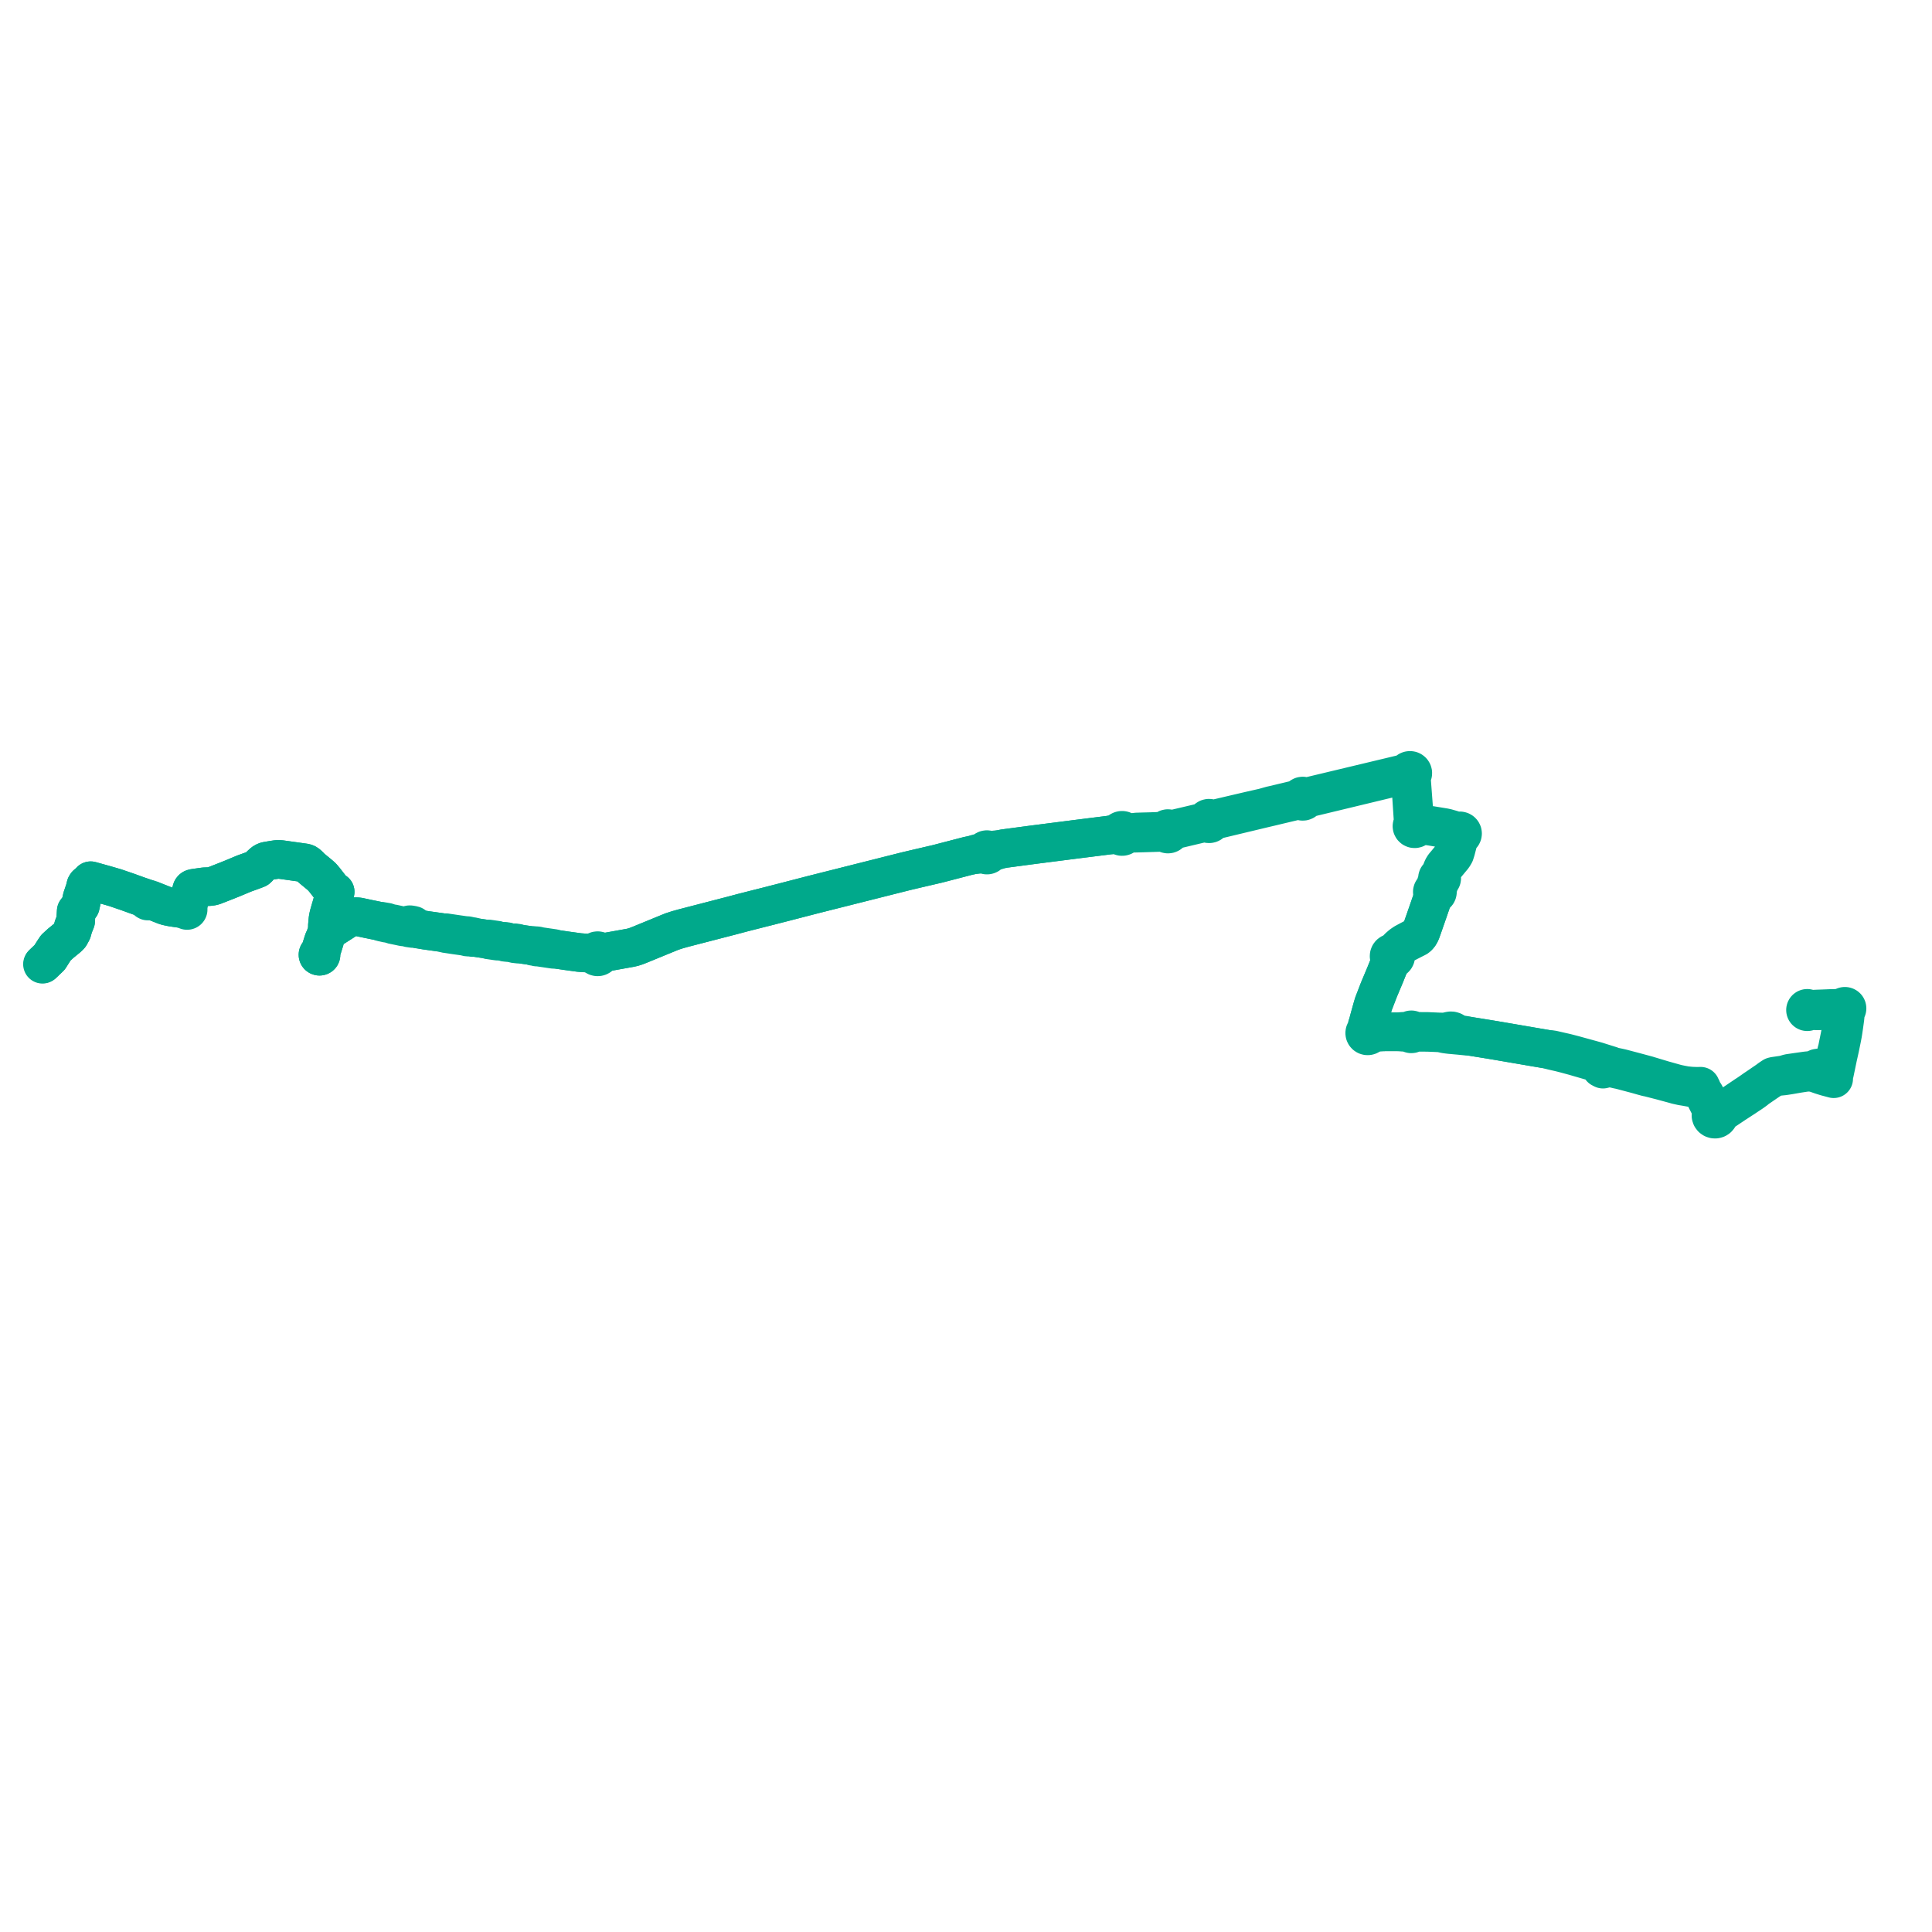     
<svg width="909.409" height="909.409" version="1.1"
     xmlns="http://www.w3.org/2000/svg">

  <title>Plan de ligne</title>
  <desc>Du 2023-09-04 au 9999-01-01</desc>

<path d='M 855.999 475.746 L 856.279 475.716 L 856.469 475.667 L 856.62 475.596 L 856.732 475.506 L 856.818 475.379 L 856.903 475.276 L 857.273 475.262 L 859.576 475.175 L 865.452 474.985 L 865.8 474.976 L 866.724 474.953 L 867.454 475.041 L 867.548 475.208 L 867.672 475.354 L 867.824 475.475 L 867.777 476.312 L 867.767 476.568 L 867.749 477.447 L 867.557 479.027 L 867.355 480.685 L 867.008 482.882 L 866.543 485.314 L 865.803 489.019 L 865.232 491.798 L 864.953 493.208 L 864.821 493.834 L 864.483 495.029 L 864.251 496.397 L 864.18 496.745 L 863.815 498.539 L 863.29 501.139 L 863.181 501.662 L 862.24 501.8 L 861.397 501.923 L 860.345 502.076 L 859.672 502.174 L 859.001 502.272 L 857.917 502.429 L 855.527 502.777 L 855.362 502.8 L 855.106 502.916 L 854.697 503.1 L 854.19 503.308 L 853.969 503.474 L 853.698 503.575 L 853.386 503.68 L 853.041 503.777 L 852.939 503.791 L 851.833 503.937 L 850.986 503.979 L 850.22 504.06 L 846.29 504.614 L 841.952 505.246 L 839.743 505.912 L 835.249 506.568 L 834.943 506.617 L 834.638 506.713 L 833.998 507.132 L 833.548 507.43 L 832.946 507.852 L 832.766 507.978 L 832.224 508.409 L 831.034 509.222 L 828.839 510.723 L 827.003 511.978 L 826.138 512.545 L 825.963 512.667 L 825.506 512.994 L 825.05 513.321 L 823.067 514.694 L 822.897 514.804 L 822.346 515.163 L 821.603 515.646 L 821.144 515.959 L 818.658 517.638 L 815.656 519.659 L 812.469 521.773 L 811.095 522.684 L 809.642 523.458 L 809.444 523.556 L 809.335 523.605 L 809.013 523.688 L 808.58 523.683 L 808.246 523.426 L 807.764 523.219 L 807.242 523.149 L 806.859 522.883 L 806.543 522.634 L 806.41 522.522 L 806.244 522.344 L 805.757 521.406 L 803.544 517.148 L 803.094 516.297 L 802.666 515.454 L 802.253 514.744 L 801.719 514.058 L 801.329 513.603 L 801.205 513.422 L 801.115 513.212 L 801.078 512.583 L 800.968 512.299 L 800.83 512.113 L 800.565 511.847 L 800.476 511.301 L 799.397 511.328 L 799.139 511.328 L 798.684 511.332 L 797.481 511.3 L 795.897 511.228 L 793.373 510.962 L 792.329 510.766 L 791.516 510.614 L 789.959 510.296 L 789.473 510.196 L 789.018 510.073 L 788.345 509.891 L 785.54 509.104 L 783.634 508.57 L 782.805 508.338 L 776.544 506.456 L 775.955 506.281 L 775.411 506.106 L 773.327 505.546 L 770.704 504.84 L 768.641 504.286 L 763.682 502.98 L 763.499 502.929 L 761.955 502.572 L 761.366 502.451 L 760.438 502.26 L 759.192 502.035 L 758.456 501.67 L 758.171 501.575 L 754.332 500.376 L 751.576 499.501 L 747.889 498.488 L 744.934 497.677 L 743.199 497.201 L 741.604 496.762 L 740.588 496.482 L 737.703 495.738 L 737.068 495.574 L 734.423 494.978 L 733.547 494.776 L 730.934 494.176 L 730.581 494.096 L 728.731 493.969 L 727.566 493.777 L 725.327 493.397 L 722.67 492.946 L 721.61 492.764 L 711.825 491.085 L 705.636 490.023 L 704.378 489.812 L 703.89 489.73 L 702.786 489.546 L 702.397 489.48 L 701.333 489.302 L 693.801 488.087 L 691.723 487.752 L 690.176 487.41 L 687.499 486.983 L 686.943 486.894 L 686.536 486.79 L 686.433 486.763 L 685.986 486.583 L 685.507 486.326 L 684.687 485.832 L 683.961 485.416 L 683.307 485.238 L 682.799 485.219 L 682.197 485.325 L 680.903 485.623 L 680.39 485.741 L 679.325 485.794 L 676.504 485.714 L 675.691 485.67 L 672.548 485.535 L 672.083 485.508 L 671.576 485.505 L 666.318 485.476 L 665.455 485.397 L 665.158 485.216 L 664.956 484.979 L 664.686 484.818 L 664.378 484.749 L 664.096 484.77 L 663.833 484.868 L 663.61 485.035 L 663.445 485.256 L 663.115 485.389 L 662.193 485.457 L 660.411 485.466 L 659.672 485.525 L 657.948 485.663 L 656.294 485.669 L 655.851 485.67 L 655.601 485.671 L 653.674 485.678 L 651.338 485.687 L 650.785 485.711 L 649.837 485.747 L 649.023 485.778 L 646.71 485.772 L 646.182 485.827 L 645.614 485.827 L 645.259 485.753 L 644.935 485.586 L 644.673 485.275 L 644.328 485.054 L 644.058 484.707 L 643.889 484.24 L 643.841 483.595 L 643.845 483.016 L 643.766 482.345 L 643.804 482.203 L 643.977 481.571 L 644.113 481.072 L 644.491 479.688 L 644.553 479.416 L 645.447 476.201 L 645.548 475.834 L 645.779 474.997 L 646.529 472.46 L 647.053 471.1 L 648.931 466.228 L 649.126 465.73 L 650.523 462.411 L 651.977 458.953 L 653.894 454.187 L 654.239 453.392 L 654.75 452.216 L 654.842 451.911 L 654.972 451.494 L 655.369 451.557 L 655.769 451.52 L 656.146 451.385 L 656.475 451.162 L 656.734 450.866 L 656.91 450.504 L 656.981 450.11 L 656.942 449.712 L 656.797 449.338 L 656.555 449.014 L 656.665 448.606 L 656.79 448.29 L 657.457 447.449 L 658.776 446.07 L 660.028 445.058 L 661.293 444.192 L 663.878 442.851 L 666.932 441.301 L 667.435 440.894 L 668.152 439.968 L 668.768 438.819 L 669.127 437.822 L 669.625 436.441 L 670.218 434.739 L 671.222 431.856 L 672.247 428.912 L 673.357 425.693 L 673.575 425.059 L 674.137 423.418 L 674.627 421.984 L 675.071 421.453 L 675.299 421.174 L 675.574 420.987 L 675.792 420.938 L 675.997 420.85 L 676.238 420.678 L 676.427 420.456 L 676.554 420.194 L 676.61 419.911 L 676.592 419.622 L 676.478 419.302 L 676.273 419.027 L 676.588 418.321 L 676.699 418.015 L 677.654 415.345 L 677.755 415.031 L 677.918 414.489 L 678.121 414.225 L 678.32 414.082 L 678.476 413.898 L 678.58 413.68 L 678.627 413.385 L 678.579 413.09 L 678.439 412.823 L 678.386 412.482 L 678.441 412.059 L 678.546 411.746 L 678.808 410.874 L 678.906 410.548 L 679.164 409.691 L 679.516 408.745 L 679.913 408.084 L 680.647 407.173 L 684.029 403.103 L 684.092 402.996 L 684.781 401.821 L 685.304 400.155 L 686.442 395.758 L 686.719 394.689 L 686.871 394.241 L 687.184 393.896 L 687.62 393.52 L 687.959 393.324 L 688.215 393.05 L 688.378 392.716 L 688.433 392.351 L 688.378 391.986 L 688.217 391.658 L 687.967 391.386 L 687.629 391.188 L 687.245 391.097 L 686.849 391.12 L 686.601 391.199 L 686.374 391.322 L 685.922 391.292 L 685.154 391.107 L 683.335 390.459 L 680.973 389.78 L 680.025 389.574 L 679.836 389.533 L 678.196 389.267 L 673.72 388.534 L 672.212 388.332 L 670.673 388.25 L 669.993 388.253 L 668.873 388.258 L 668.104 388.316 L 667.6 388.318 L 667.412 388.319 L 666.945 388.243 L 666.672 387.943 L 666.313 387.745 L 666.084 387.196 L 665.958 386.931 L 665.902 386.585 L 665.759 384.907 L 665.719 384.427 L 665.603 382.888 L 664.628 369.932 L 664.345 366.183 L 664.381 365.698 L 664.494 365.251 L 664.858 364.518 L 664.988 364.16 L 665.005 363.78 L 664.905 363.413 L 664.7 363.089 L 664.405 362.838 L 664.072 362.686 L 663.708 362.629 L 663.341 362.67 L 663 362.806 L 662.74 362.999 L 662.536 363.248 L 662.402 363.537 L 661.897 363.844 L 661.739 363.896 L 661.013 364.134 L 655.353 365.487 L 630.633 371.398 L 614.828 375.178 L 614.536 375.157 L 614.088 375.03 L 613.696 374.793 L 613.242 374.706 L 612.942 374.754 L 612.786 374.78 L 612.387 375.005 L 612.104 375.338 L 611.305 375.973 L 610.53 376.271 L 609.404 376.54 L 606.529 377.226 L 602.562 378.175 L 601.42 378.449 L 600.825 378.603 L 598.332 379.162 L 594.876 380.133 L 588.157 381.658 L 578.258 383.973 L 573.148 385.169 L 571.689 385.462 L 570.813 385.638 L 570.02 385.481 L 569.725 385.286 L 569.388 385.172 L 568.982 385.151 L 568.59 385.248 L 568.245 385.454 L 567.991 385.731 L 567.829 386.064 L 567.27 386.534 L 566.442 386.973 L 560.502 388.371 L 553.72 389.968 L 552.811 390.178 L 551.467 390.409 L 550.675 390.362 L 550.397 390.173 L 550.078 390.059 L 549.675 390.029 L 549.281 390.118 L 548.933 390.317 L 548.708 390.546 L 548.548 390.821 L 547.917 391.183 L 545.598 391.3 L 545.238 391.315 L 541.569 391.452 L 540.88 391.469 L 538.147 391.538 L 534.965 391.633 L 533.853 391.788 L 532.003 391.842 L 530.875 391.807 L 530.359 391.792 L 530.115 391.763 L 529.797 391.712 L 529.494 391.61 L 529.268 391.302 L 528.968 391.06 L 528.614 390.901 L 528.289 390.84 L 527.958 390.848 L 527.636 390.926 L 527.34 391.07 L 527.074 391.283 L 526.866 391.549 L 526.726 391.853 L 526.392 392.11 L 526.038 392.313 L 525.796 392.368 L 525.394 392.458 L 524.248 392.626 L 522.36 393.046 L 505.367 395.185 L 503.706 395.398 L 502.332 395.573 L 489.894 397.165 L 486.193 397.638 L 477.321 398.82 L 473.772 399.292 L 472.657 399.44 L 471.682 399.632 L 470.45 399.873 L 468.87 399.981 L 467.732 400.133 L 466.639 400.242 L 465.839 400.202 L 465.332 400.162 L 464.961 399.984 L 464.551 399.924 L 464.142 399.991 L 463.775 400.176 L 463.471 400.48 L 462.719 401 L 462.127 401.231 L 459.633 401.846 L 459.009 402.17 L 458.44 402.287 L 455.651 402.888 L 455.302 402.974 L 452.636 403.667 L 441.29 406.618 L 431.115 408.987 L 426.222 410.147 L 425.182 410.409 L 412.433 413.622 L 382.785 421.093 L 381.687 421.377 L 369.004 424.661 L 364.917 425.704 L 363.842 425.978 L 363.219 426.137 L 362.931 426.216 L 362.636 426.296 L 361.803 426.506 L 357.285 427.643 L 353.63 428.574 L 350.926 429.263 L 349.38 429.656 L 347.976 430.029 L 347.608 430.127 L 343.979 431.09 L 324.794 436.058 L 321.575 436.893 L 318.91 437.641 L 316.217 438.515 L 313.337 439.697 L 312.811 439.912 L 311.054 440.633 L 301.043 444.74 L 299.276 445.423 L 297.918 445.85 L 296.64 446.14 L 291.751 447.019 L 288.629 447.579 L 286.706 447.924 L 285.304 448.213 L 282.523 448.086 L 282.207 447.779 L 281.811 447.576 L 281.371 447.495 L 280.925 447.543 L 280.514 447.717 L 280.175 448 L 279.516 448.314 L 278.978 448.451 L 278.355 448.479 L 277.354 448.641 L 275.139 448.537 L 273.891 448.444 L 272.602 448.344 L 266.736 447.54 L 263.555 447.073 L 263.283 447.033 L 262.282 446.886 L 261.144 446.719 L 260.551 446.435 L 260.11 446.37 L 258.573 446.146 L 258.197 446.091 L 256.602 445.859 L 255.142 445.646 L 254.152 445.502 L 253.317 445.284 L 252.86 445.201 L 252.284 445.151 L 251.872 445.144 L 251.131 445.067 L 250.689 445.198 L 245.591 444.462 L 244.051 444.24 L 243.781 444.201 L 243.497 443.95 L 242.827 443.854 L 242.292 443.776 L 241.895 443.929 L 241.675 443.896 L 241.127 443.813 L 240.179 443.668 L 239.162 443.514 L 238.78 443.455 L 238.54 443.234 L 238.129 443.174 L 237.825 443.129 L 237.589 443.291 L 237.002 443.207 L 234.079 442.788 L 233.827 442.54 L 232.226 442.31 L 230.184 442.016 L 229.847 442.182 L 225.976 441.609 L 224.58 441.397 L 224.301 441.358 L 223.213 441.202 L 222.599 440.895 L 221.468 440.736 L 220.21 440.438 L 219.85 440.389 L 219.079 440.367 L 218.273 440.26 L 217.747 440.19 L 216.352 439.988 L 215.989 439.936 L 214.36 439.697 L 209.865 439.037 L 209.51 439.181 L 206.721 438.77 L 203.444 438.312 L 200.506 437.901 L 197.111 437.331 L 196.672 437.102 L 195.775 436.804 L 195.432 436.636 L 195.05 436.2 L 195.017 436.039 L 194.955 435.906 L 194.861 435.768 L 194.737 435.649 L 194.62 435.58 L 194.456 435.521 L 193.791 435.407 L 193.111 435.29 L 192.944 435.277 L 192.777 435.281 L 192.597 435.336 L 192.454 435.41 L 192.306 435.538 L 192.216 435.667 L 191.493 435.882 L 191.101 435.917 L 190.623 435.925 L 190.145 435.894 L 189.171 435.739 L 187.476 435.365 L 185.911 435.02 L 185.143 434.85 L 184.361 434.906 L 183.69 434.73 L 182.817 434.503 L 182.716 434.478 L 182.076 434.083 L 180.902 433.884 L 179.751 433.689 L 179.4 433.795 L 176.699 433.238 L 174.58 432.802 L 173.864 432.661 L 173.408 432.571 L 170.036 431.85 L 169.337 431.695 L 168.592 431.561 L 167.833 431.494 L 167.187 431.495 L 166.553 431.52 L 166.216 431.556 L 165.869 431.622 L 165.309 431.755 L 164.766 431.944 L 164.134 432.191 L 163.814 432.323 L 163.464 432.524 L 162.546 433.075 L 160.36 434.474 L 156.207 437.129 L 155.953 437.28 L 155.357 437.632 L 154.664 438.154 L 154.34 438.444 L 154.186 438.622 L 154.035 438.815 L 153.916 439.003 L 153.562 439.673 L 153.28 440.419 L 152.918 441.507 L 152.698 442.356 L 152.425 442.457 L 152.116 443.345 L 151.608 444.95 L 151.316 445.87 L 151.164 446.352 L 150.777 447.572 L 150.389 448.401 L 150.269 448.728 L 150.178 448.749 L 150.031 448.811 L 149.902 448.903 L 149.797 449.02 L 149.723 449.158 L 149.679 449.322 L 149.679 449.492 L 149.743 449.704 L 149.874 449.887 L 150.058 450.02 L 150.277 450.089 L 150.41 450.098 L 150.639 450.053 L 150.842 449.94 L 150.996 449.77 L 151.084 449.56 L 151.102 449.409 L 151.084 449.257 L 151.033 449.112 L 151.01 448.672 L 151.227 447.699 L 152.039 445.088 L 152.435 443.815 L 152.541 443.473 L 152.818 442.587 L 152.698 442.356 L 152.918 441.507 L 153.28 440.419 L 153.562 439.673 L 153.916 439.003 L 154.035 438.815 L 154.186 438.622 L 154.34 438.444 L 154.664 438.154 L 154.906 437.972 L 155.357 437.632 L 154.939 437.21 L 154.69 436.898 L 154.524 436.618 L 154.3 435.807 L 154.173 435.145 L 154.197 434.618 L 154.383 432.74 L 154.522 431.898 L 154.588 431.571 L 154.802 430.627 L 155.095 429.598 L 155.518 428.114 L 156.221 425.745 L 156.473 424.821 L 156.654 424.157 L 156.95 422.941 L 157.033 422.601 L 157.377 421.274 L 157.764 419.776 L 157.521 419.72 L 157.243 419.657 L 156.996 419.6 L 152.789 414.198 L 152.044 413.318 L 151.661 412.866 L 150.941 412.207 L 150.269 411.623 L 149.355 410.87 L 146.908 408.854 L 146.11 408.135 L 145.551 407.519 L 145.216 407.212 L 144.881 406.905 L 144.416 406.547 L 144.249 406.459 L 143.986 406.335 L 143.623 406.215 L 143.216 406.139 L 142.761 406.072 L 135.456 405.051 L 132.288 404.607 L 131.523 404.564 L 131.031 404.542 L 130.313 404.557 L 128.823 404.781 L 128.606 404.816 L 127.528 404.99 L 127.146 405.057 L 125.92 405.269 L 125.377 405.362 L 124.765 405.598 L 124.326 405.811 L 123.908 406.103 L 123.083 406.845 L 122.525 407.37 L 121.664 408.343 L 121.425 408.613 L 121.043 408.928 L 119.986 409.336 L 119.29 409.605 L 114.856 411.205 L 113.054 411.963 L 109.697 413.368 L 106.845 414.514 L 101.039 416.79 L 100.092 417.1 L 99.138 417.266 L 98.235 417.339 L 96.206 417.414 L 94.768 417.611 L 91.966 418.007 L 91.117 418.143 L 90.743 418.27 L 90.507 418.442 L 90.309 418.694 L 90.19 419.013 L 89.594 421.6 L 89.037 424.016 L 88.341 426.899 L 88.323 426.975 L 88.275 427.178 L 88.188 427.608 L 88.022 427.593 L 87.859 427.633 L 87.72 427.722 L 87.618 427.849 L 87.566 428.003 L 87.366 427.969 L 87.168 427.935 L 83.564 427.406 L 81.105 427.046 L 79.855 426.805 L 78.552 426.508 L 77.686 426.25 L 73.369 424.543 L 72.898 424.359 L 71.777 423.923 L 71.009 423.55 L 70.32 423.455 L 70.071 423.332 L 69.98 423.239 L 69.869 423.172 L 69.744 423.133 L 69.612 423.125 L 69.279 423.084 L 68.374 422.778 L 65.251 421.713 L 63.174 420.964 L 61.723 420.439 L 60.806 420.107 L 59.811 419.747 L 58.661 419.352 L 58.446 419.286 L 54.219 417.84 L 49.65 416.515 L 44.824 415.168 L 42.69 414.572 L 42.608 414.798 L 41.525 415.707 L 40.747 416.36 L 40.403 416.893 L 39.935 418.807 L 39.217 420.914 L 38.664 422.538 L 37.83 426.349 L 36.335 428.295 L 35.878 428.889 L 35.835 429.63 L 35.706 431.815 L 35.604 433.56 L 34.598 436.013 L 33.927 438.419 L 32.92 440.27 L 31.903 441.302 L 29.649 443.145 L 29.028 443.653 L 28.557 444.038 L 26.974 445.48 L 26.297 446.098 L 25.322 447.567 L 23.349 450.66 L 20.324 453.557 L 20.113 453.758 L 20 453.867' fill='transparent' stroke='#00a98b' stroke-linecap='round' stroke-linejoin='round' stroke-width='18.188'/><path d='M 20.216 453.66 L 20.324 453.557 L 23.349 450.66 L 24.7 448.542 L 25.322 447.567 L 26.297 446.098 L 28.557 444.038 L 29.028 443.653 L 29.649 443.145 L 31.903 441.302 L 32.92 440.27 L 33.927 438.419 L 34.405 436.705 L 34.598 436.013 L 35.604 433.56 L 35.835 429.63 L 35.878 428.889 L 36.335 428.295 L 37.83 426.349 L 38.38 423.835 L 38.664 422.538 L 39.935 418.807 L 40.403 416.893 L 40.747 416.36 L 41.525 415.707 L 42.608 414.798 L 42.69 414.572 L 47.493 415.913 L 49.65 416.515 L 54.219 417.84 L 58.446 419.286 L 58.661 419.352 L 59.811 419.747 L 61.723 420.439 L 63.174 420.964 L 65.251 421.713 L 67.369 422.435 L 68.374 422.778 L 68.748 423.17 L 69.003 423.474 L 69.135 423.711 L 69.19 423.866 L 69.295 423.996 L 69.526 424.116 L 69.789 424.111 L 69.924 424.054 L 70.037 423.962 L 70.302 423.875 L 70.568 423.813 L 70.833 423.807 L 71.156 423.861 L 71.777 423.923 L 72.898 424.359 L 73.369 424.543 L 75.311 425.311 L 77.686 426.25 L 78.552 426.508 L 79.855 426.805 L 81.105 427.046 L 87.168 427.935 L 87.366 427.969 L 87.566 428.003 L 87.568 428.161 L 87.623 428.31 L 87.725 428.434 L 87.853 428.515 L 88.001 428.555 L 88.154 428.55 L 88.298 428.501 L 88.417 428.415 L 88.504 428.3 L 88.553 428.164 L 88.558 428.021 L 88.52 427.883 L 88.44 427.76 L 88.326 427.665 L 88.188 427.608 L 88.275 427.178 L 88.323 426.975 L 88.341 426.899 L 89.037 424.016 L 90.19 419.013 L 90.309 418.694 L 90.507 418.442 L 90.743 418.27 L 91.117 418.143 L 91.966 418.007 L 93.376 417.808 L 94.768 417.611 L 96.206 417.414 L 98.235 417.339 L 99.138 417.266 L 100.092 417.1 L 101.039 416.79 L 106.845 414.514 L 109.697 413.368 L 111.725 412.519 L 113.054 411.963 L 114.856 411.205 L 119.29 409.605 L 119.986 409.336 L 121.043 408.928 L 121.425 408.613 L 122.525 407.37 L 123.083 406.845 L 123.908 406.103 L 124.326 405.811 L 124.765 405.598 L 125.377 405.362 L 125.92 405.269 L 127.146 405.057 L 127.528 404.99 L 128.606 404.816 L 128.823 404.781 L 130.313 404.557 L 131.031 404.542 L 131.523 404.564 L 132.288 404.607 L 135.456 405.051 L 140.137 405.705 L 142.761 406.072 L 143.216 406.139 L 143.623 406.215 L 143.986 406.335 L 144.249 406.459 L 144.416 406.547 L 144.881 406.905 L 145.216 407.212 L 145.551 407.519 L 146.11 408.135 L 146.908 408.854 L 150.269 411.623 L 150.941 412.207 L 151.661 412.866 L 152.044 413.318 L 152.789 414.198 L 154.061 415.832 L 156.996 419.6 L 157.243 419.657 L 157.521 419.72 L 157.764 419.776 L 157.033 422.601 L 156.95 422.941 L 156.654 424.157 L 156.473 424.821 L 156.221 425.745 L 155.873 426.916 L 155.518 428.114 L 154.802 430.627 L 154.588 431.571 L 154.522 431.898 L 154.383 432.74 L 154.197 434.618 L 154.173 435.145 L 154.053 435.915 L 154.017 436.46 L 154.093 436.899 L 154.342 437.665 L 154.664 438.154 L 154.34 438.444 L 154.186 438.622 L 154.035 438.815 L 153.916 439.003 L 153.562 439.673 L 153.28 440.419 L 152.918 441.507 L 152.698 442.356 L 152.425 442.457 L 152.116 443.345 L 151.608 444.95 L 151.316 445.87 L 151 446.868 L 150.777 447.572 L 150.389 448.401 L 150.269 448.728 L 150.178 448.749 L 150.031 448.811 L 149.902 448.903 L 149.797 449.02 L 149.723 449.158 L 149.679 449.322 L 149.679 449.492 L 149.743 449.704 L 149.874 449.887 L 150.058 450.02 L 150.277 450.089 L 150.41 450.098 L 150.639 450.053 L 150.842 449.94 L 150.996 449.77 L 151.084 449.56 L 151.102 449.409 L 151.084 449.257 L 151.033 449.112 L 151.01 448.672 L 151.227 447.699 L 151.608 446.474 L 152.039 445.088 L 152.541 443.473 L 152.818 442.587 L 152.698 442.356 L 152.918 441.507 L 153.28 440.419 L 153.562 439.673 L 153.916 439.003 L 154.035 438.815 L 154.186 438.622 L 154.34 438.444 L 154.664 438.154 L 155.357 437.632 L 155.953 437.28 L 156.207 437.129 L 158.922 435.393 L 162.546 433.075 L 163.464 432.524 L 163.814 432.323 L 164.134 432.191 L 164.766 431.944 L 165.309 431.755 L 165.869 431.622 L 166.216 431.556 L 166.553 431.52 L 167.187 431.495 L 167.833 431.494 L 168.592 431.561 L 169.337 431.695 L 170.036 431.85 L 173.408 432.571 L 173.864 432.661 L 174.58 432.802 L 176.699 433.238 L 179.4 433.795 L 179.631 434.026 L 180.561 434.24 L 181.986 434.568 L 182.716 434.478 L 182.817 434.503 L 183.69 434.73 L 184.361 434.906 L 185.02 435.296 L 186.154 435.527 L 186.536 435.605 L 187.24 435.751 L 187.754 435.858 L 188.642 436.042 L 189.236 436.179 L 190.246 436.357 L 190.7 436.36 L 191.105 436.35 L 191.528 436.372 L 192.211 436.544 L 192.323 436.69 L 192.462 436.77 L 193.383 436.905 L 194.33 437.045 L 194.504 437.004 L 194.659 436.945 L 195.264 436.972 L 196.61 437.316 L 197.111 437.331 L 200.506 437.901 L 204.581 438.471 L 206.721 438.77 L 209.51 439.181 L 209.768 439.427 L 214.279 440.117 L 216.781 440.467 L 218.555 440.714 L 219.188 440.848 L 219.817 441.036 L 220.184 441.097 L 220.723 441.104 L 221.262 441.116 L 222.516 441.293 L 223.213 441.202 L 224.301 441.358 L 224.58 441.397 L 225.976 441.609 L 229.847 442.182 L 230.113 442.406 L 231.979 442.683 L 233.726 442.941 L 234.079 442.788 L 237.002 443.207 L 237.589 443.291 L 237.75 443.516 L 238.094 443.563 L 238.469 443.614 L 238.78 443.455 L 239.162 443.514 L 240.179 443.668 L 241.127 443.813 L 241.675 443.896 L 241.895 443.929 L 242.142 444.182 L 242.645 444.25 L 243.415 444.355 L 243.781 444.201 L 244.051 444.24 L 245.591 444.462 L 250.689 445.198 L 251.06 445.455 L 252.018 445.578 L 252.644 445.776 L 253.617 445.823 L 256.518 446.254 L 258.525 446.552 L 260.48 446.843 L 261.144 446.719 L 262.282 446.886 L 263.283 447.033 L 263.555 447.073 L 266.736 447.54 L 272.602 448.344 L 273.532 448.416 L 273.891 448.444 L 275.139 448.537 L 277.354 448.641 L 278.269 448.918 L 278.958 449.095 L 279.55 449.359 L 280.001 449.639 L 280.11 449.804 L 280.399 450.088 L 280.758 450.285 L 281.159 450.381 L 281.571 450.368 L 281.879 450.282 L 282.161 450.136 L 282.404 449.934 L 282.598 449.688 L 282.733 449.407 L 283.084 449.095 L 283.832 448.71 L 285.304 448.213 L 286.706 447.924 L 289.465 447.429 L 291.751 447.019 L 296.64 446.14 L 297.918 445.85 L 299.276 445.423 L 301.043 444.74 L 311.054 440.633 L 312.811 439.912 L 313.337 439.697 L 316.217 438.515 L 318.91 437.641 L 321.575 436.893 L 324.794 436.058 L 329.943 434.725 L 343.979 431.09 L 347.608 430.127 L 347.976 430.029 L 349.38 429.656 L 350.926 429.263 L 357.285 427.643 L 361.803 426.506 L 362.636 426.296 L 362.931 426.216 L 363.219 426.137 L 363.842 425.978 L 364.917 425.704 L 369.004 424.661 L 381.687 421.377 L 382.785 421.093 L 386.509 420.155 L 425.182 410.409 L 426.222 410.147 L 431.115 408.987 L 441.29 406.618 L 451.267 404.023 L 455.302 402.974 L 455.651 402.888 L 458.44 402.287 L 459.009 402.17 L 459.664 402.251 L 461.423 402.078 L 462.135 402.041 L 462.786 402.078 L 463.228 402.179 L 463.742 402.208 L 463.924 402.325 L 464.123 402.411 L 464.413 402.475 L 464.71 402.476 L 465 402.412 L 465.268 402.288 L 465.5 402.109 L 465.689 401.881 L 465.818 401.617 L 466.317 401.333 L 467.036 400.965 L 468.14 400.635 L 469.001 400.419 L 470.45 399.873 L 471.682 399.632 L 472.657 399.44 L 473.772 399.292 L 477.321 398.82 L 482.468 398.134 L 486.193 397.638 L 489.894 397.165 L 503.706 395.398 L 505.367 395.185 L 518.106 393.581 L 522.36 393.046 L 524.44 392.978 L 525.335 392.883 L 525.614 392.88 L 525.863 392.911 L 526.219 392.985 L 526.604 393.097 L 527.086 393.303 L 527.308 393.483 L 527.562 393.619 L 527.964 393.727 L 528.38 393.724 L 528.781 393.612 L 529.049 393.461 L 529.279 393.26 L 529.462 393.019 L 529.924 392.602 L 530.427 392.404 L 530.785 392.334 L 531.561 392.229 L 532.829 392.207 L 534.763 392.172 L 537.763 392.093 L 544.526 391.882 L 545.372 391.856 L 545.581 391.849 L 546.307 391.827 L 546.495 391.82 L 547.229 391.813 L 547.954 391.797 L 548.747 392.118 L 549.02 392.362 L 549.351 392.523 L 549.716 392.59 L 550.086 392.556 L 550.432 392.425 L 550.727 392.207 L 550.947 391.918 L 551.059 391.649 L 551.691 391.131 L 552.107 390.849 L 552.659 390.627 L 564.469 387.823 L 565.706 387.537 L 566.43 387.363 L 567.416 387.202 L 567.791 387.239 L 568.125 387.325 L 568.47 387.586 L 568.883 387.726 L 569.236 387.74 L 569.582 387.665 L 569.895 387.506 L 570.168 387.257 L 570.36 386.945 L 570.454 386.593 L 571.003 386.362 L 572.179 385.935 L 593.533 380.82 L 595.306 380.395 L 598.476 379.654 L 600.957 379.057 L 601.554 378.913 L 610.487 376.796 L 611.207 376.625 L 611.457 376.678 L 612.269 376.775 L 612.623 377.041 L 613.049 377.173 L 613.494 377.156 L 613.906 376.993 L 614.236 376.705 L 614.445 376.324 L 614.502 376.047 L 614.746 375.901 L 615.008 375.807 L 624.604 373.494 L 656.205 365.877 L 661.255 364.66 L 661.603 364.603 L 661.931 364.62 L 662.391 364.697 L 662.756 364.85 L 663.092 365.076 L 663.232 365.35 L 663.585 365.85 L 663.705 366.265 L 664.118 370.944 L 664.322 373.261 L 665.111 385.192 L 665.204 386.602 L 665.202 387.112 L 665.178 387.354 L 665.155 387.591 L 665.009 388.007 L 664.819 388.231 L 664.69 388.493 L 664.623 388.873 L 664.684 389.254 L 664.866 389.597 L 665.171 389.882 L 665.556 390.052 L 665.979 390.088 L 666.39 389.987 L 666.742 389.759 L 666.996 389.431 L 667.122 389.04 L 667.591 388.878 L 667.69 388.855 L 668.301 388.715 L 668.864 388.658 L 670.635 388.636 L 672.114 388.744 L 673.656 388.976 L 678.09 389.709 L 680.861 390.215 L 682.376 390.644 L 684.101 391.246 L 684.29 391.325 L 684.882 391.577 L 685.539 392.058 L 685.847 392.597 L 686.013 393.009 L 686.366 394.021 L 686.34 394.439 L 685.083 399.201 L 684.768 400.395 L 684.251 401.875 L 683.745 402.733 L 680.356 406.837 L 680.009 407.205 L 679.382 408.074 L 678.893 409.045 L 677.913 411.661 L 677.771 411.987 L 677.622 412.204 L 677.217 412.51 L 677.009 412.633 L 676.838 412.801 L 676.715 413.003 L 676.642 413.252 L 676.64 413.511 L 676.71 413.761 L 676.692 414.159 L 676.478 414.626 L 676.357 414.936 L 675.802 416.586 L 675.454 417.62 L 675.344 417.944 L 675.222 418.423 L 675.021 418.737 L 674.808 418.829 L 674.619 418.959 L 674.458 419.123 L 674.298 419.388 L 674.215 419.685 L 674.216 419.993 L 674.3 420.289 L 674.483 420.579 L 674.588 420.961 L 674.621 421.287 L 674.627 421.984 L 673.905 424.094 L 673.575 425.059 L 673.357 425.693 L 672.247 428.912 L 670.218 434.739 L 669.625 436.441 L 669.127 437.822 L 668.768 438.819 L 668.152 439.968 L 666.67 440.89 L 663.599 442.484 L 662.299 443.184 L 661.036 443.864 L 659.736 444.756 L 658.496 445.823 L 657.118 447.232 L 656.484 448.038 L 656.247 448.343 L 655.953 448.633 L 655.52 448.546 L 655.079 448.58 L 654.665 448.731 L 654.312 448.989 L 654.049 449.332 L 653.895 449.733 L 653.864 450.158 L 653.968 450.6 L 654.203 450.993 L 654.548 451.3 L 654.972 451.494 L 654.842 451.911 L 654.75 452.216 L 653.894 454.187 L 651.977 458.953 L 649.126 465.73 L 648.931 466.228 L 646.529 472.46 L 645.779 474.997 L 645.548 475.834 L 645.166 477.21 L 644.553 479.416 L 644.491 479.688 L 644.113 481.072 L 643.804 482.203 L 643.766 482.345 L 643.477 483 L 643.434 483.568 L 643.45 484.212 L 643.373 484.723 L 643.121 485.082 L 642.819 485.289 L 642.585 485.565 L 642.437 485.892 L 642.384 486.262 L 642.441 486.632 L 642.602 486.971 L 642.861 487.257 L 643.193 487.462 L 643.571 487.566 L 643.965 487.562 L 644.313 487.463 L 644.621 487.279 L 644.869 487.023 L 645.039 486.714 L 645.35 486.523 L 645.694 486.357 L 645.995 486.275 L 646.241 486.209 L 646.746 486.168 L 649.023 485.778 L 649.837 485.747 L 650.785 485.711 L 651.338 485.687 L 653.674 485.678 L 655.601 485.671 L 655.851 485.67 L 657.948 485.663 L 660.412 485.869 L 661.592 485.88 L 662.191 485.886 L 662.639 485.918 L 663.1 485.95 L 663.427 486.091 L 663.622 486.359 L 663.899 486.546 L 664.225 486.631 L 664.562 486.603 L 664.813 486.502 L 665.025 486.337 L 665.169 486.122 L 665.474 485.953 L 666.3 485.891 L 668.83 485.911 L 672.093 485.936 L 675.673 486.082 L 676.483 486.121 L 677.627 486.167 L 678.229 486.235 L 680.215 486.682 L 681.432 486.85 L 682.459 486.977 L 683.028 487.032 L 683.428 487.062 L 684.761 487.187 L 685.685 487.273 L 686.426 487.337 L 686.826 487.371 L 690.164 487.709 L 691.723 487.752 L 699.106 488.943 L 701.333 489.302 L 702.397 489.48 L 702.786 489.546 L 703.89 489.73 L 704.378 489.812 L 705.636 490.023 L 721.61 492.764 L 722.67 492.946 L 724.87 493.319 L 727.566 493.777 L 728.731 493.969 L 730.497 494.501 L 731.374 494.701 L 732.781 495.024 L 734.353 495.383 L 735.073 495.567 L 736.921 496.039 L 740.834 497.097 L 743.971 498.005 L 746.27 498.672 L 746.846 498.839 L 751.342 500.137 L 751.709 500.318 L 752.146 500.666 L 752.423 500.998 L 752.598 501.363 L 752.843 501.734 L 753.101 502.063 L 753.663 502.812 L 754.536 503.257 L 755.293 503.055 L 756.158 502.861 L 757.207 502.756 L 758.357 502.755 L 759.033 502.821 L 760.435 503.137 L 761.594 503.414 L 762.158 503.515 L 763.295 503.785 L 767.014 504.77 L 770.454 505.681 L 770.517 505.699 L 773.157 506.452 L 775.193 507.002 L 775.703 507.103 L 775.832 507.13 L 775.943 507.154 L 776.304 507.226 L 780.482 508.295 L 781.85 508.645 L 788.199 510.364 L 789.285 510.68 L 791.732 511.222 L 793.292 511.47 L 795.934 511.949 L 797.37 512.075 L 798.301 512.327 L 799.084 512.642 L 799.311 512.734 L 799.993 513.14 L 800.487 513.505 L 800.955 513.935 L 801.616 514.714 L 801.989 515.27 L 802.382 516.037 L 803.067 517.374 L 803.717 518.66 L 805.781 522.663 L 805.857 522.907 L 805.872 523.315 L 805.769 523.837 L 805.539 524.195 L 805.4 524.593 L 805.374 525.198 L 805.554 525.778 L 805.922 526.27 L 806.38 526.591 L 806.917 526.766 L 807.485 526.78 L 808.031 526.629 L 808.506 526.328 L 808.866 525.905 L 809.07 525.437 L 809.132 524.933 L 809.383 524.502 L 809.642 524.177 L 809.759 524.063 L 809.951 523.927 L 811.3 523.066 L 816.435 519.635 L 819.82 517.43 L 821.17 516.558 L 821.439 516.368 L 822.528 515.637 L 823.551 514.974 L 824.483 514.344 L 824.847 514.098 L 825.811 513.404 L 826.251 513.077 L 827.086 512.384 L 831.223 509.549 L 832.484 508.694 L 832.749 508.515 L 833.013 508.336 L 833.184 508.216 L 833.665 507.894 L 833.915 507.731 L 834.307 507.534 L 835.503 507.11 L 836.821 506.728 L 839.61 506.452 L 842.048 506.083 L 844.599 505.637 L 846.302 505.339 L 849.726 504.815 L 850.852 504.715 L 851.852 504.705 L 853.038 504.826 L 854.042 505.004 L 854.659 505.185 L 855.546 505.487 L 857.095 506.03 L 859.515 506.794 L 860.782 507.129 L 861.025 507.195 L 862.383 507.555 L 863.129 507.761 L 863.164 506.497 L 863.247 506.118 L 863.556 504.873 L 863.67 504.326 L 865.024 497.814 L 866.005 493.418 L 866.557 490.725 L 866.821 489.432 L 866.863 489.232 L 867.034 488.365 L 867.324 486.835 L 867.553 485.45 L 867.779 483.918 L 867.999 482.389 L 868.414 479.361 L 868.65 476.971 L 868.709 476.37 L 868.789 475.564 L 868.988 475.456 L 869.121 475.346 L 869.231 475.216 L 869.318 475.069 L 869.391 474.847 L 869.409 474.613 L 869.369 474.383 L 869.274 474.167 L 869.149 474.001 L 868.99 473.863 L 868.786 473.752 L 868.56 473.689 L 868.331 473.678 L 868.12 473.712 L 867.921 473.787 L 867.735 473.908 L 867.58 474.066 L 867.466 474.253 L 866.717 474.555 L 865.41 474.594 L 863.706 474.667 L 861.482 474.717 L 857.531 474.876 L 855.408 474.945 L 853.632 475.029 L 851.913 475.11 L 851.365 474.983 L 851.204 474.815 L 851.001 474.698 L 850.771 474.642 L 850.534 474.652 L 850.31 474.726 L 850.14 474.841 L 850.004 474.993 L 849.912 475.174 L 849.87 475.378 L 849.885 475.587 L 849.955 475.783 L 850.077 475.956 L 850.241 476.092 L 850.436 476.182 L 850.648 476.219 L 850.843 476.206 L 851.029 476.148 L 851.196 476.049 L 851.333 475.915 L 851.434 475.754 L 851.967 475.485 L 852.719 475.453 L 853.784 475.407 L 854.382 475.712 L 854.677 475.78 L 856.081 475.742' fill='transparent' stroke='#00a98b' stroke-linecap='round' stroke-linejoin='round' stroke-width='18.188'/>
</svg>
